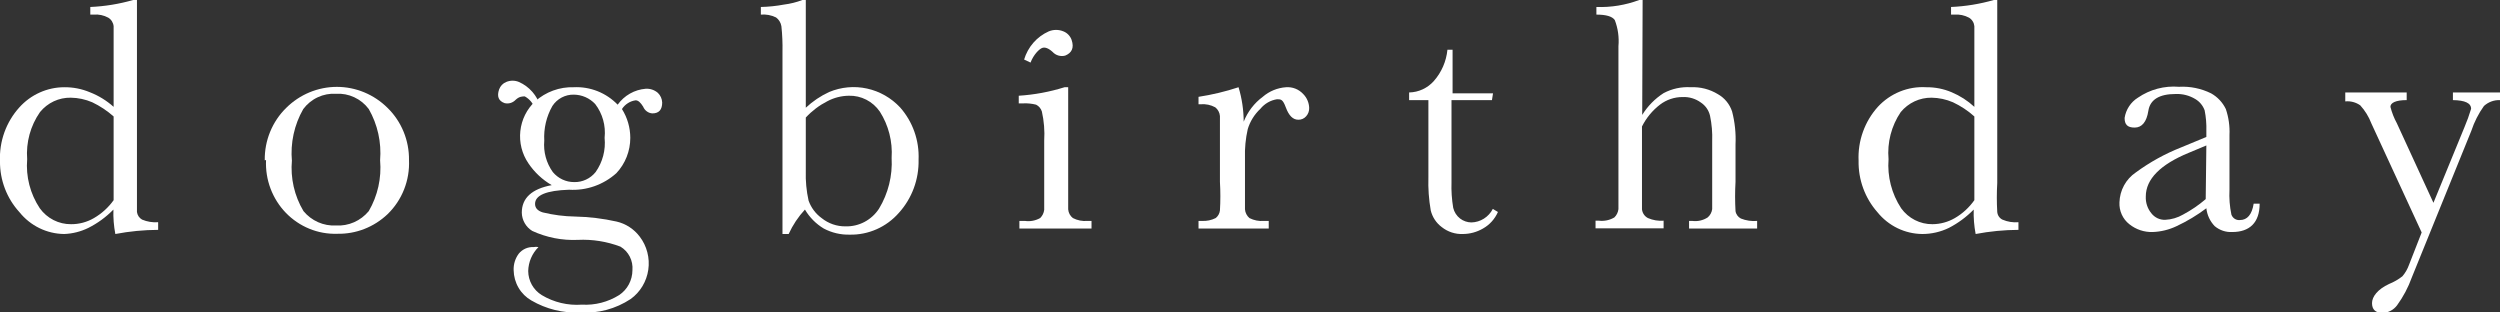 <svg width="120" height="15" viewBox="0 0 120 15" fill="none" xmlns="http://www.w3.org/2000/svg">
<rect x="0" y="0" width="120" height="15" fill="#333333" stroke="none"/>
<g clip-path="url(#clip0)">
<path d="M5.454 5.129V2.575C5.454 1.877 5.454 1.438 5.454 1.256C5.445 1.172 5.417 1.092 5.373 1.021C5.328 0.95 5.268 0.891 5.197 0.848C4.983 0.731 4.74 0.68 4.499 0.701H4.334V0.335C5.03 0.305 5.719 0.193 6.389 0L6.574 0V8.782C6.574 9.546 6.574 10.007 6.574 10.175C6.584 10.251 6.611 10.324 6.654 10.388C6.697 10.451 6.754 10.504 6.82 10.541C7.064 10.643 7.328 10.687 7.591 10.666V11.033C6.901 11.036 6.214 11.103 5.536 11.232C5.462 10.846 5.431 10.452 5.444 10.059C5.093 10.418 4.687 10.715 4.242 10.939C3.879 11.117 3.484 11.217 3.081 11.232C2.67 11.228 2.264 11.132 1.893 10.951C1.522 10.77 1.195 10.509 0.934 10.185C0.328 9.523 -0.006 8.651 -0.001 7.746C-0.021 7.274 0.05 6.803 0.208 6.359C0.367 5.916 0.61 5.508 0.924 5.16C1.197 4.855 1.53 4.61 1.902 4.443C2.273 4.275 2.675 4.188 3.081 4.187C3.504 4.182 3.923 4.264 4.314 4.428C4.732 4.59 5.118 4.828 5.454 5.129ZM5.454 5.59C5.144 5.315 4.798 5.086 4.427 4.909C4.101 4.769 3.752 4.694 3.399 4.689C3.118 4.684 2.838 4.743 2.582 4.862C2.326 4.982 2.1 5.159 1.92 5.38C1.461 6.037 1.243 6.837 1.304 7.641C1.235 8.474 1.449 9.306 1.91 9.997C2.082 10.236 2.308 10.43 2.569 10.563C2.83 10.696 3.118 10.764 3.41 10.761C3.795 10.764 4.175 10.663 4.509 10.468C4.88 10.253 5.202 9.961 5.454 9.609V5.59Z" fill="white"/>
<path d="M12.708 7.694C12.701 7.226 12.788 6.761 12.965 6.329C13.142 5.896 13.404 5.506 13.735 5.181C14.386 4.533 15.26 4.17 16.17 4.17C17.08 4.17 17.954 4.533 18.605 5.181C18.935 5.504 19.197 5.893 19.373 6.324C19.55 6.754 19.638 7.217 19.632 7.683C19.653 8.166 19.573 8.647 19.395 9.095C19.218 9.543 18.948 9.947 18.605 10.279C17.951 10.902 17.085 11.24 16.19 11.221C15.733 11.236 15.277 11.155 14.852 10.981C14.427 10.808 14.042 10.547 13.72 10.215C13.399 9.883 13.149 9.486 12.985 9.05C12.821 8.615 12.748 8.149 12.77 7.683L12.708 7.694ZM14.012 7.694C13.935 8.546 14.13 9.402 14.567 10.133C14.757 10.363 14.997 10.545 15.268 10.665C15.539 10.785 15.834 10.839 16.129 10.823C16.425 10.841 16.722 10.787 16.995 10.667C17.268 10.547 17.509 10.364 17.701 10.133C18.129 9.398 18.32 8.545 18.245 7.694C18.316 6.836 18.126 5.977 17.701 5.234C17.518 4.99 17.279 4.795 17.004 4.668C16.73 4.54 16.43 4.483 16.129 4.501C15.828 4.483 15.527 4.54 15.253 4.668C14.979 4.795 14.74 4.99 14.557 5.234C14.123 5.989 13.933 6.864 14.012 7.736V7.694Z" fill="white"/>
<path d="M29.854 5.234C30.114 5.646 30.253 6.125 30.254 6.616C30.255 7.247 30.015 7.855 29.587 8.311C28.963 8.872 28.146 9.158 27.316 9.107C26.227 9.142 25.683 9.368 25.683 9.787C25.683 9.983 25.806 10.119 26.052 10.195C26.561 10.319 27.081 10.386 27.604 10.394C28.274 10.408 28.942 10.489 29.597 10.635C30.038 10.737 30.43 10.992 30.706 11.357C30.877 11.58 31.001 11.836 31.072 12.11C31.143 12.383 31.159 12.668 31.118 12.948C31.078 13.228 30.982 13.496 30.837 13.738C30.692 13.979 30.501 14.187 30.275 14.351C29.553 14.829 28.699 15.056 27.84 15C27.025 15.036 26.217 14.836 25.508 14.424C25.253 14.279 25.04 14.069 24.891 13.813C24.741 13.558 24.66 13.267 24.655 12.969C24.644 12.683 24.731 12.401 24.902 12.174C24.988 12.069 25.098 11.987 25.22 11.932C25.343 11.878 25.477 11.853 25.611 11.86C25.689 11.843 25.769 11.843 25.847 11.86C25.541 12.163 25.364 12.576 25.354 13.011C25.356 13.243 25.417 13.471 25.53 13.673C25.644 13.874 25.806 14.043 26.001 14.163C26.584 14.513 27.258 14.673 27.933 14.623C28.561 14.659 29.184 14.498 29.72 14.163C29.915 14.033 30.075 13.856 30.186 13.648C30.297 13.439 30.356 13.206 30.357 12.969C30.376 12.745 30.331 12.519 30.23 12.319C30.128 12.119 29.973 11.953 29.782 11.839C29.129 11.591 28.433 11.48 27.737 11.514C26.985 11.548 26.235 11.401 25.549 11.085C25.399 10.994 25.274 10.866 25.186 10.712C25.097 10.558 25.049 10.384 25.046 10.206C25.046 9.505 25.529 9.065 26.484 8.887C26.037 8.629 25.654 8.271 25.364 7.84C25.055 7.389 24.917 6.84 24.976 6.293C25.034 5.746 25.285 5.24 25.683 4.867C26.195 4.409 26.86 4.165 27.542 4.187C27.931 4.168 28.32 4.233 28.683 4.377C29.046 4.521 29.375 4.742 29.648 5.024L29.854 5.234ZM29.648 5.024C29.805 4.805 30.006 4.624 30.239 4.492C30.471 4.36 30.729 4.281 30.994 4.26C31.207 4.247 31.417 4.318 31.579 4.459C31.704 4.579 31.778 4.745 31.785 4.92C31.785 5.265 31.631 5.443 31.312 5.443C31.216 5.437 31.124 5.403 31.046 5.345C30.968 5.288 30.907 5.21 30.871 5.119C30.747 4.92 30.634 4.815 30.511 4.815C30.378 4.833 30.251 4.879 30.138 4.952C30.024 5.024 29.927 5.12 29.854 5.234L29.648 5.024ZM26.125 6.752C26.077 7.288 26.223 7.824 26.535 8.259C26.662 8.411 26.819 8.533 26.997 8.616C27.174 8.699 27.367 8.742 27.563 8.74C27.759 8.745 27.953 8.703 28.131 8.62C28.309 8.537 28.466 8.413 28.59 8.259C28.926 7.783 29.08 7.199 29.021 6.616C29.084 6.035 28.922 5.453 28.569 4.993C28.436 4.852 28.277 4.739 28.101 4.662C27.924 4.585 27.734 4.544 27.542 4.543C27.34 4.538 27.14 4.586 26.96 4.681C26.78 4.776 26.627 4.916 26.515 5.087C26.227 5.591 26.092 6.17 26.125 6.752Z" fill="white"/>
<path d="M37.856 11.232H37.559V2.491C37.568 2.079 37.551 1.666 37.507 1.256C37.479 1.088 37.387 0.937 37.25 0.837C37.023 0.726 36.772 0.679 36.521 0.701V0.335C36.893 0.327 37.264 0.288 37.63 0.22C37.932 0.182 38.229 0.109 38.514 0L38.678 0V5.171C39.01 4.861 39.388 4.606 39.798 4.417C40.374 4.176 41.008 4.117 41.616 4.25C42.225 4.383 42.78 4.7 43.209 5.16C43.813 5.845 44.13 6.743 44.092 7.662C44.114 8.606 43.775 9.522 43.147 10.216C42.851 10.554 42.486 10.823 42.078 11.003C41.67 11.184 41.229 11.273 40.784 11.263C40.352 11.274 39.925 11.173 39.541 10.97C39.17 10.748 38.859 10.435 38.637 10.059C38.317 10.405 38.053 10.801 37.856 11.232ZM38.678 5.642V8.207C38.663 8.685 38.708 9.163 38.812 9.63C38.932 9.968 39.151 10.26 39.438 10.468C39.765 10.731 40.172 10.872 40.589 10.865C40.905 10.873 41.217 10.8 41.497 10.652C41.778 10.503 42.017 10.285 42.192 10.017C42.634 9.287 42.846 8.436 42.798 7.579C42.85 6.796 42.652 6.017 42.233 5.359C42.066 5.116 41.843 4.919 41.583 4.786C41.323 4.652 41.034 4.587 40.743 4.595C40.385 4.6 40.033 4.689 39.716 4.857C39.327 5.055 38.976 5.32 38.678 5.642Z" fill="white"/>
<path d="M51.273 4.187V8.73C51.273 9.428 51.273 9.867 51.273 10.049C51.28 10.131 51.303 10.211 51.342 10.283C51.381 10.355 51.435 10.418 51.499 10.467C51.715 10.579 51.957 10.626 52.198 10.604H52.393V10.97H48.931V10.604H49.198C49.449 10.64 49.705 10.592 49.927 10.467C50.035 10.362 50.105 10.221 50.122 10.07C50.122 9.923 50.122 9.484 50.122 8.751V6.752C50.151 6.281 50.113 5.809 50.009 5.349C49.987 5.279 49.95 5.214 49.903 5.158C49.855 5.102 49.797 5.057 49.732 5.024C49.531 4.973 49.323 4.952 49.116 4.962H48.9V4.595C49.646 4.548 50.384 4.411 51.098 4.187H51.273Z" fill="white"/>
<path d="M59.697 5.841C59.886 5.364 60.203 4.95 60.611 4.648C60.927 4.376 61.319 4.215 61.731 4.187C61.883 4.176 62.036 4.199 62.178 4.255C62.32 4.311 62.448 4.399 62.553 4.512C62.73 4.689 62.833 4.929 62.841 5.181C62.846 5.328 62.794 5.471 62.697 5.579C62.65 5.634 62.591 5.678 62.525 5.707C62.459 5.736 62.388 5.749 62.317 5.747C62.06 5.747 61.865 5.548 61.721 5.161C61.577 4.773 61.495 4.763 61.3 4.763C60.986 4.811 60.701 4.975 60.498 5.223C60.215 5.487 60.005 5.823 59.892 6.197C59.789 6.65 59.744 7.114 59.759 7.579V8.73C59.759 9.428 59.759 9.867 59.759 10.049C59.765 10.13 59.788 10.209 59.825 10.28C59.862 10.352 59.913 10.416 59.974 10.468C60.19 10.578 60.432 10.625 60.673 10.604H60.899V10.97H57.529V10.604H57.694C57.921 10.617 58.147 10.57 58.351 10.468C58.408 10.424 58.456 10.369 58.491 10.306C58.526 10.243 58.549 10.173 58.557 10.101C58.584 9.645 58.584 9.187 58.557 8.73V6.888C58.557 6.186 58.557 5.747 58.557 5.569C58.55 5.487 58.526 5.407 58.487 5.335C58.449 5.263 58.395 5.2 58.331 5.15C58.116 5.034 57.874 4.983 57.632 5.004H57.529V4.648C58.181 4.548 58.824 4.394 59.45 4.187C59.612 4.723 59.695 5.28 59.697 5.841Z" fill="white"/>
<path d="M71.614 4.805H69.672V8.751C69.658 9.161 69.686 9.571 69.754 9.976C69.802 10.18 69.919 10.361 70.083 10.489C70.24 10.609 70.431 10.675 70.627 10.677C70.84 10.672 71.047 10.609 71.228 10.495C71.409 10.381 71.556 10.22 71.655 10.028L71.901 10.175C71.753 10.512 71.501 10.792 71.182 10.97C70.891 11.139 70.562 11.229 70.227 11.232C69.856 11.249 69.492 11.13 69.2 10.897C68.939 10.702 68.754 10.42 68.676 10.101C68.584 9.576 68.546 9.043 68.563 8.51V4.805H67.638V4.438C67.863 4.434 68.085 4.383 68.29 4.287C68.496 4.192 68.679 4.054 68.83 3.883C69.195 3.467 69.422 2.943 69.477 2.387H69.724V4.48H71.665L71.614 4.805Z" fill="white"/>
<path d="M78.826 5.516C79.087 5.094 79.438 4.736 79.853 4.47C80.254 4.257 80.705 4.159 81.157 4.187C81.615 4.165 82.069 4.282 82.462 4.522C82.781 4.702 83.023 4.997 83.14 5.349C83.275 5.868 83.33 6.404 83.305 6.94V8.73C83.278 9.197 83.278 9.665 83.305 10.133C83.316 10.209 83.346 10.28 83.391 10.342C83.435 10.404 83.494 10.454 83.561 10.489C83.809 10.588 84.077 10.628 84.342 10.604V10.97H81.075V10.604H81.229C81.488 10.638 81.749 10.579 81.969 10.436C82.087 10.336 82.164 10.194 82.185 10.038C82.185 9.892 82.185 9.452 82.185 8.73V6.773C82.2 6.365 82.165 5.957 82.082 5.558C82.021 5.295 81.863 5.067 81.64 4.92C81.386 4.736 81.079 4.644 80.767 4.658C80.375 4.656 79.992 4.784 79.678 5.024C79.316 5.302 79.021 5.66 78.815 6.071V8.688C78.815 9.421 78.815 9.871 78.815 10.049C78.825 10.138 78.856 10.222 78.907 10.296C78.957 10.369 79.024 10.428 79.103 10.468C79.339 10.57 79.597 10.614 79.853 10.593V10.96H76.586V10.593H76.75C77.007 10.624 77.267 10.569 77.49 10.436C77.598 10.331 77.667 10.19 77.685 10.038C77.685 9.892 77.685 9.452 77.685 8.719V2.219C77.723 1.792 77.663 1.362 77.51 0.963C77.387 0.785 77.089 0.701 76.627 0.701V0.335C77.327 0.36 78.025 0.246 78.682 0L78.846 0L78.826 5.516Z" fill="white"/>
<path d="M94.769 5.129V2.575C94.769 1.877 94.769 1.438 94.769 1.256C94.761 1.172 94.734 1.092 94.689 1.021C94.644 0.95 94.584 0.89 94.512 0.848C94.298 0.733 94.056 0.682 93.814 0.701H93.65V0.335C94.345 0.305 95.034 0.192 95.704 0L95.868 0V8.782C95.841 9.246 95.841 9.711 95.868 10.175C95.875 10.252 95.901 10.327 95.944 10.391C95.987 10.455 96.046 10.507 96.115 10.541C96.358 10.646 96.623 10.689 96.885 10.666V11.033C96.196 11.037 95.509 11.103 94.831 11.232C94.757 10.846 94.726 10.452 94.738 10.059C94.389 10.415 93.987 10.712 93.547 10.939C93.149 11.132 92.714 11.232 92.273 11.232C91.86 11.229 91.453 11.134 91.08 10.953C90.707 10.772 90.378 10.51 90.116 10.185C89.518 9.508 89.195 8.625 89.212 7.715C89.191 7.243 89.262 6.772 89.421 6.328C89.58 5.884 89.823 5.477 90.136 5.129C90.432 4.808 90.793 4.558 91.194 4.395C91.595 4.232 92.027 4.161 92.458 4.187C92.877 4.182 93.293 4.264 93.68 4.428C94.08 4.596 94.449 4.833 94.769 5.129ZM94.769 5.59C94.461 5.313 94.115 5.084 93.742 4.909C93.417 4.769 93.068 4.694 92.715 4.689C92.433 4.686 92.155 4.746 91.899 4.865C91.643 4.985 91.416 5.161 91.235 5.38C90.787 6.041 90.58 6.841 90.65 7.641C90.586 8.474 90.799 9.303 91.256 9.997C91.428 10.236 91.655 10.43 91.915 10.563C92.176 10.696 92.464 10.764 92.756 10.761C93.134 10.759 93.505 10.658 93.834 10.467C94.203 10.253 94.521 9.96 94.769 9.609V5.59Z" fill="white"/>
<path d="M108.176 9.777H108.463C108.463 10.687 107.98 11.137 107.148 11.137C106.843 11.154 106.542 11.053 106.306 10.855C106.081 10.623 105.94 10.32 105.905 9.997C105.459 10.332 104.981 10.619 104.477 10.855C104.116 11.027 103.725 11.123 103.327 11.137C102.922 11.15 102.525 11.016 102.207 10.761C102.051 10.639 101.926 10.479 101.844 10.297C101.761 10.114 101.724 9.914 101.734 9.714C101.742 9.429 101.817 9.149 101.953 8.9C102.089 8.65 102.282 8.438 102.515 8.28C103.188 7.786 103.92 7.381 104.693 7.076L105.905 6.574V6.281C105.915 5.95 105.888 5.62 105.823 5.297C105.74 5.067 105.58 4.874 105.371 4.752C105.086 4.581 104.757 4.497 104.426 4.512C103.645 4.512 103.203 4.784 103.121 5.318C103.039 5.851 102.813 6.124 102.464 6.124C102.115 6.124 101.981 5.977 101.981 5.663C102.011 5.463 102.084 5.273 102.194 5.105C102.304 4.937 102.449 4.795 102.618 4.69C103.198 4.292 103.894 4.108 104.59 4.166C105.122 4.136 105.652 4.244 106.131 4.48C106.438 4.651 106.686 4.914 106.84 5.234C106.975 5.634 107.035 6.057 107.015 6.479V9.107C106.994 9.507 107.025 9.908 107.107 10.3C107.137 10.384 107.193 10.456 107.268 10.504C107.343 10.551 107.431 10.572 107.518 10.562C107.867 10.562 108.093 10.3 108.176 9.777ZM105.905 6.982L105.053 7.338C103.707 7.893 102.998 8.594 102.998 9.431C102.985 9.725 103.08 10.012 103.265 10.237C103.344 10.339 103.446 10.421 103.562 10.476C103.678 10.53 103.805 10.556 103.933 10.551C104.233 10.537 104.525 10.451 104.786 10.3C105.174 10.094 105.54 9.845 105.874 9.557L105.905 6.982Z" fill="white"/>
<path d="M116.805 9.735L118.295 6.103C118.417 5.816 118.524 5.522 118.613 5.223C118.613 4.951 118.326 4.815 117.74 4.805V4.438H120V4.805C119.717 4.794 119.441 4.895 119.23 5.087C118.969 5.451 118.765 5.854 118.623 6.281L115.768 13.315C115.596 13.794 115.357 14.245 115.059 14.655C114.977 14.763 114.874 14.853 114.755 14.916C114.636 14.979 114.504 15.015 114.37 15.021C114.031 15.021 113.857 14.864 113.857 14.55C113.857 14.236 114.134 13.88 114.679 13.629C114.907 13.537 115.121 13.414 115.315 13.262C115.454 13.099 115.562 12.911 115.634 12.708L116.24 11.158L113.826 5.925C113.703 5.603 113.522 5.309 113.292 5.056C113.081 4.908 112.827 4.842 112.573 4.867V4.438H115.521V4.805C115.007 4.805 114.74 4.93 114.74 5.129C114.81 5.403 114.913 5.667 115.048 5.914L116.805 9.735Z" fill="white"/>
<path d="M25.683 5.234C25.602 4.974 25.425 4.756 25.19 4.627C25.077 4.627 24.922 4.627 24.748 4.794C24.681 4.864 24.598 4.915 24.506 4.943C24.414 4.97 24.317 4.973 24.224 4.951C23.926 4.846 23.844 4.627 23.957 4.292C23.986 4.211 24.031 4.138 24.089 4.077C24.148 4.015 24.218 3.967 24.296 3.936C24.393 3.894 24.498 3.873 24.604 3.873C24.71 3.873 24.815 3.894 24.912 3.936C25.156 4.044 25.374 4.205 25.552 4.408C25.729 4.61 25.861 4.849 25.94 5.108" fill="white"/>
<path d="M49.157 2.858C49.247 2.559 49.399 2.284 49.602 2.051C49.806 1.818 50.057 1.632 50.338 1.507C50.565 1.412 50.82 1.412 51.047 1.507C51.137 1.543 51.218 1.598 51.285 1.668C51.353 1.739 51.404 1.823 51.437 1.915C51.571 2.303 51.437 2.544 51.129 2.669C51.022 2.698 50.909 2.696 50.802 2.665C50.695 2.634 50.599 2.574 50.523 2.491C50.328 2.313 50.153 2.25 50.02 2.303C49.886 2.355 49.619 2.606 49.465 3.004" fill="white"/>
</g>
<defs>
<clipPath id="clip0">
<rect width="120" height="15" fill="white"/>
</clipPath>
</defs>
</svg>
